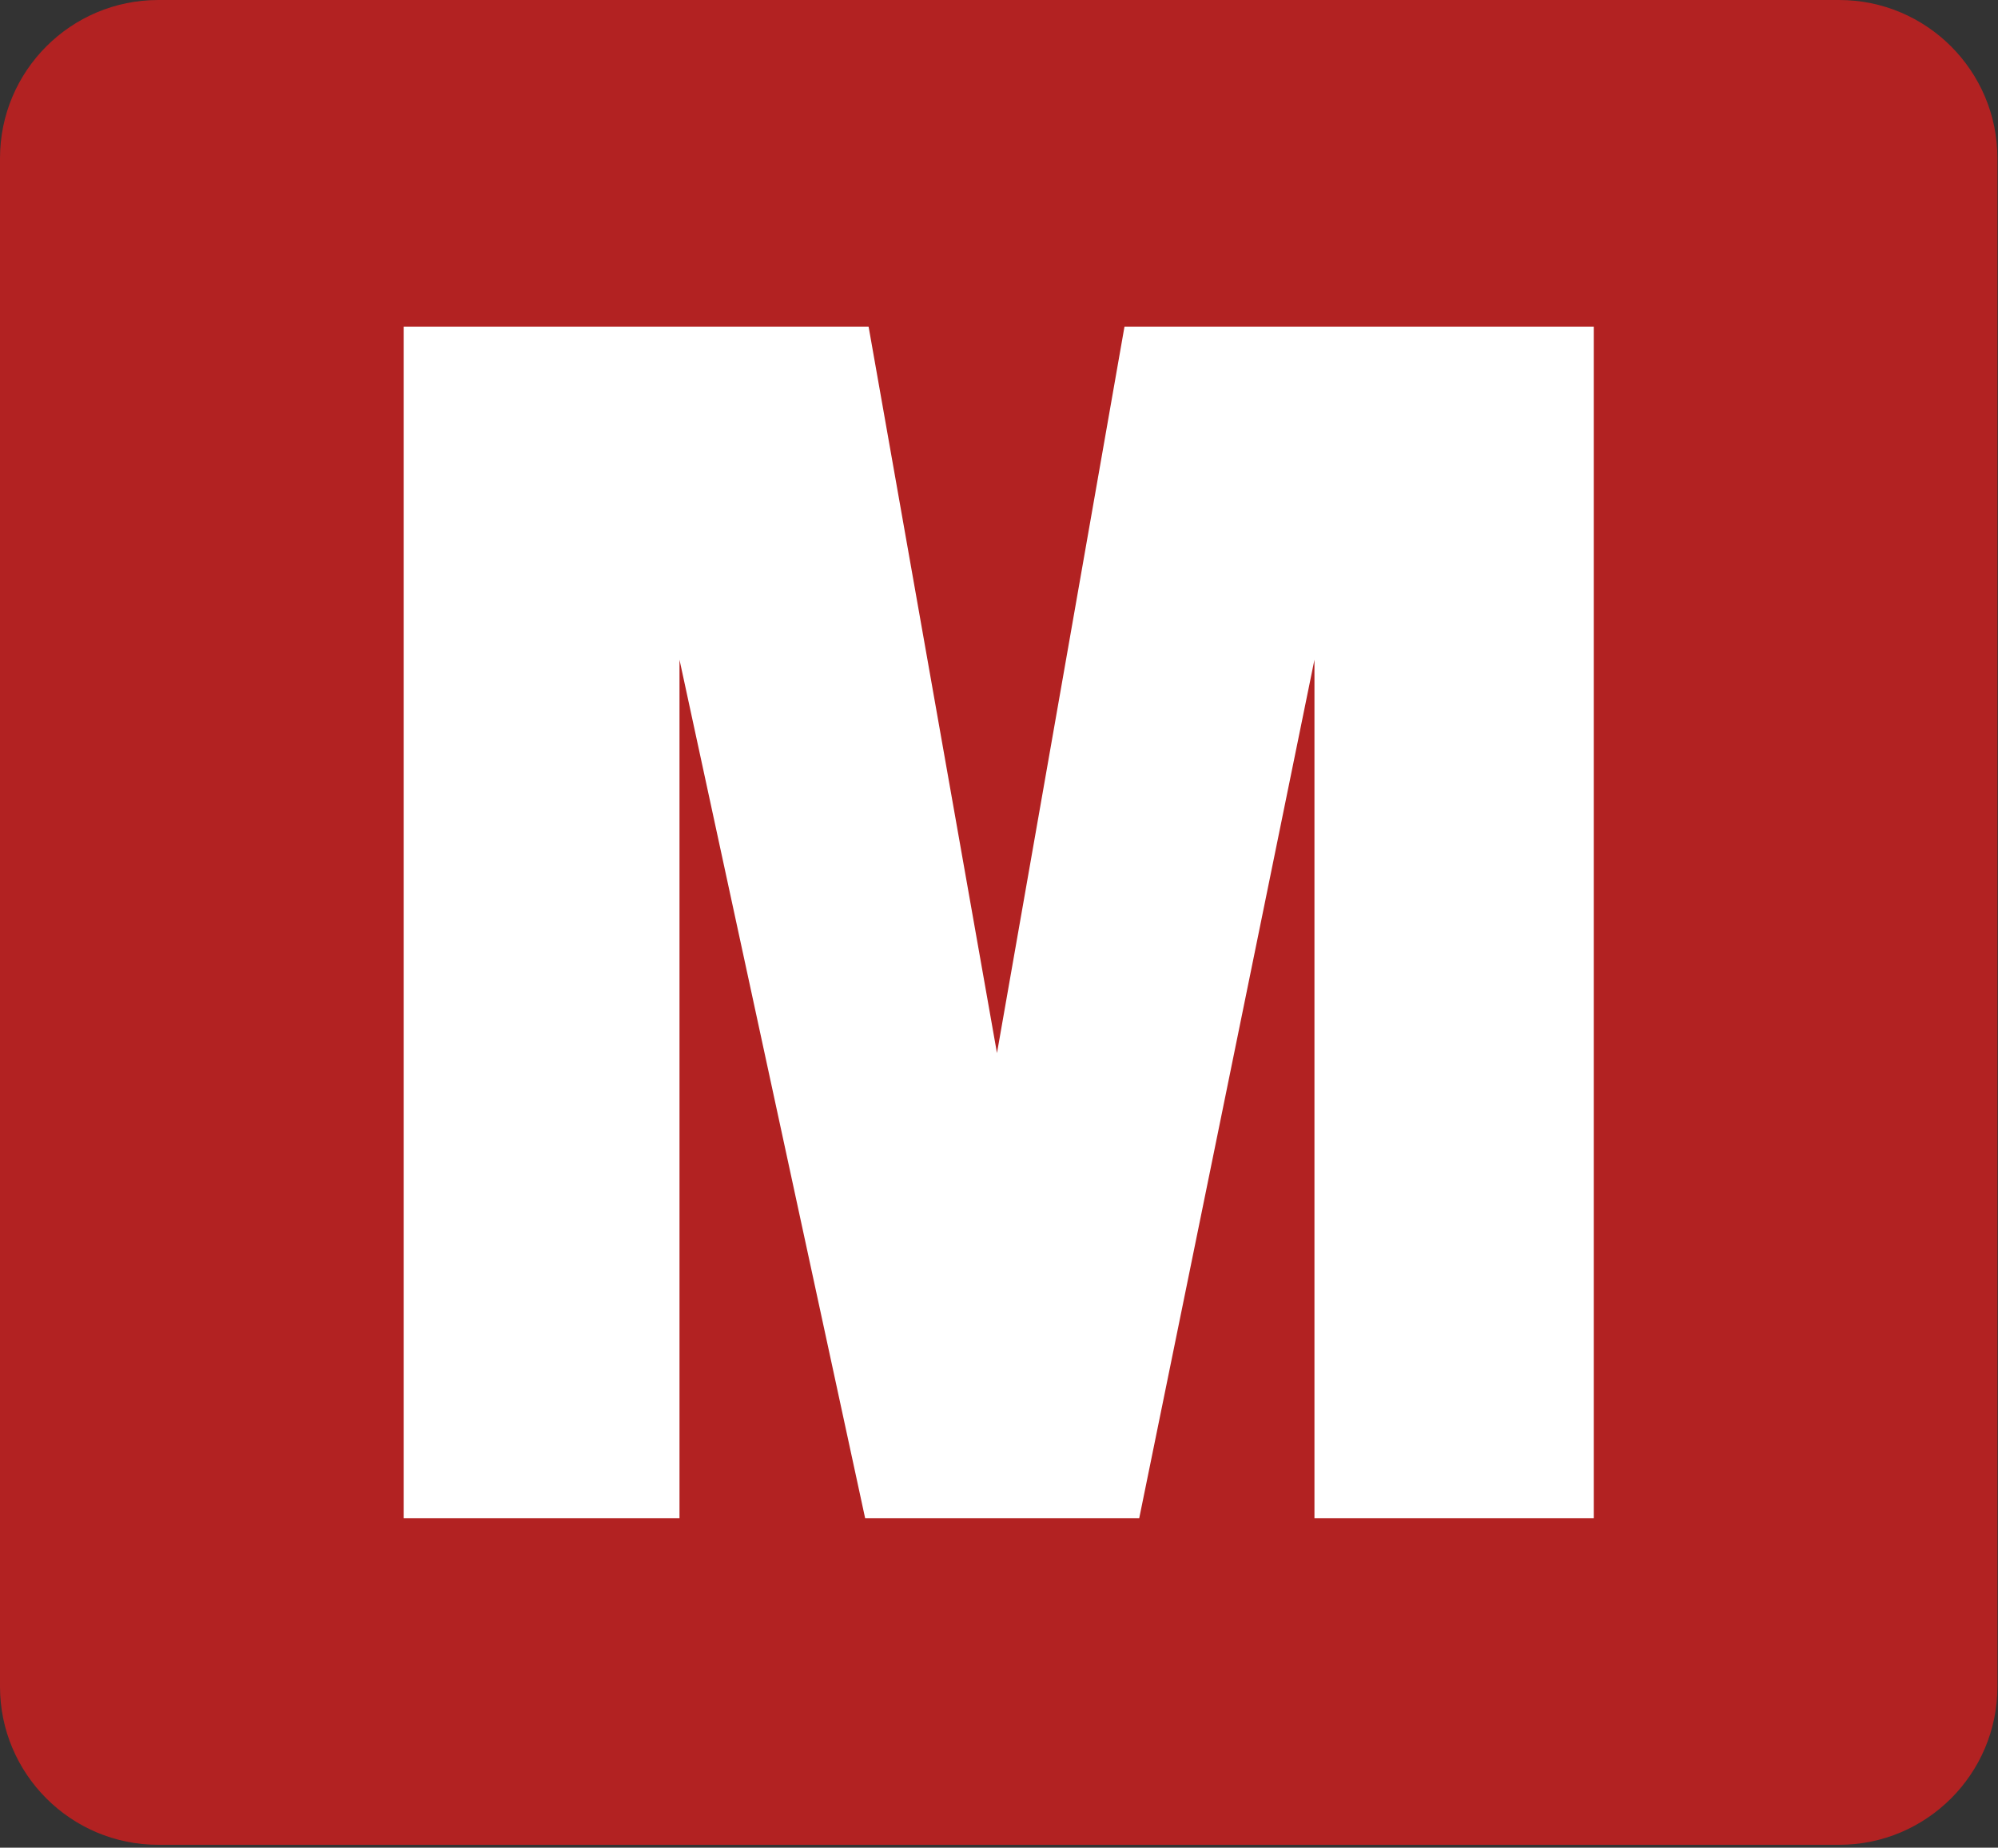 <svg xmlns="http://www.w3.org/2000/svg" xmlns:xlink="http://www.w3.org/1999/xlink" xmlns:serif="http://www.serif.com/" width="100%" height="100%" viewBox="0 0 637 589" xml:space="preserve" style="fill-rule:evenodd;clip-rule:evenodd;stroke-linejoin:round;stroke-miterlimit:2;"><rect x="0" y="0" width="637" height="589" fill="#333333" stroke="none"/><path d="M636.815,50.447c0,-27.843 -22.604,-50.447 -50.447,-50.447l-535.921,0c-27.843,0 -50.447,22.604 -50.447,50.447l0,487.185c0,27.842 22.604,50.446 50.447,50.446l535.921,0c27.843,0 50.447,-22.604 50.447,-50.446l0,-487.185Z" style="fill:#b22222;"></path><path d="M128.693,483.948l0,-379.818l148.232,-0l40.929,231.56l40.653,-231.56l149.615,-0l-0,379.818l-89.05,0l0,-273.642l-55.863,273.642l-87.39,0l-59.182,-273.642l-0,273.642l-87.944,0Z" style="fill:#fff;fill-rule:nonzero;"></path></svg>